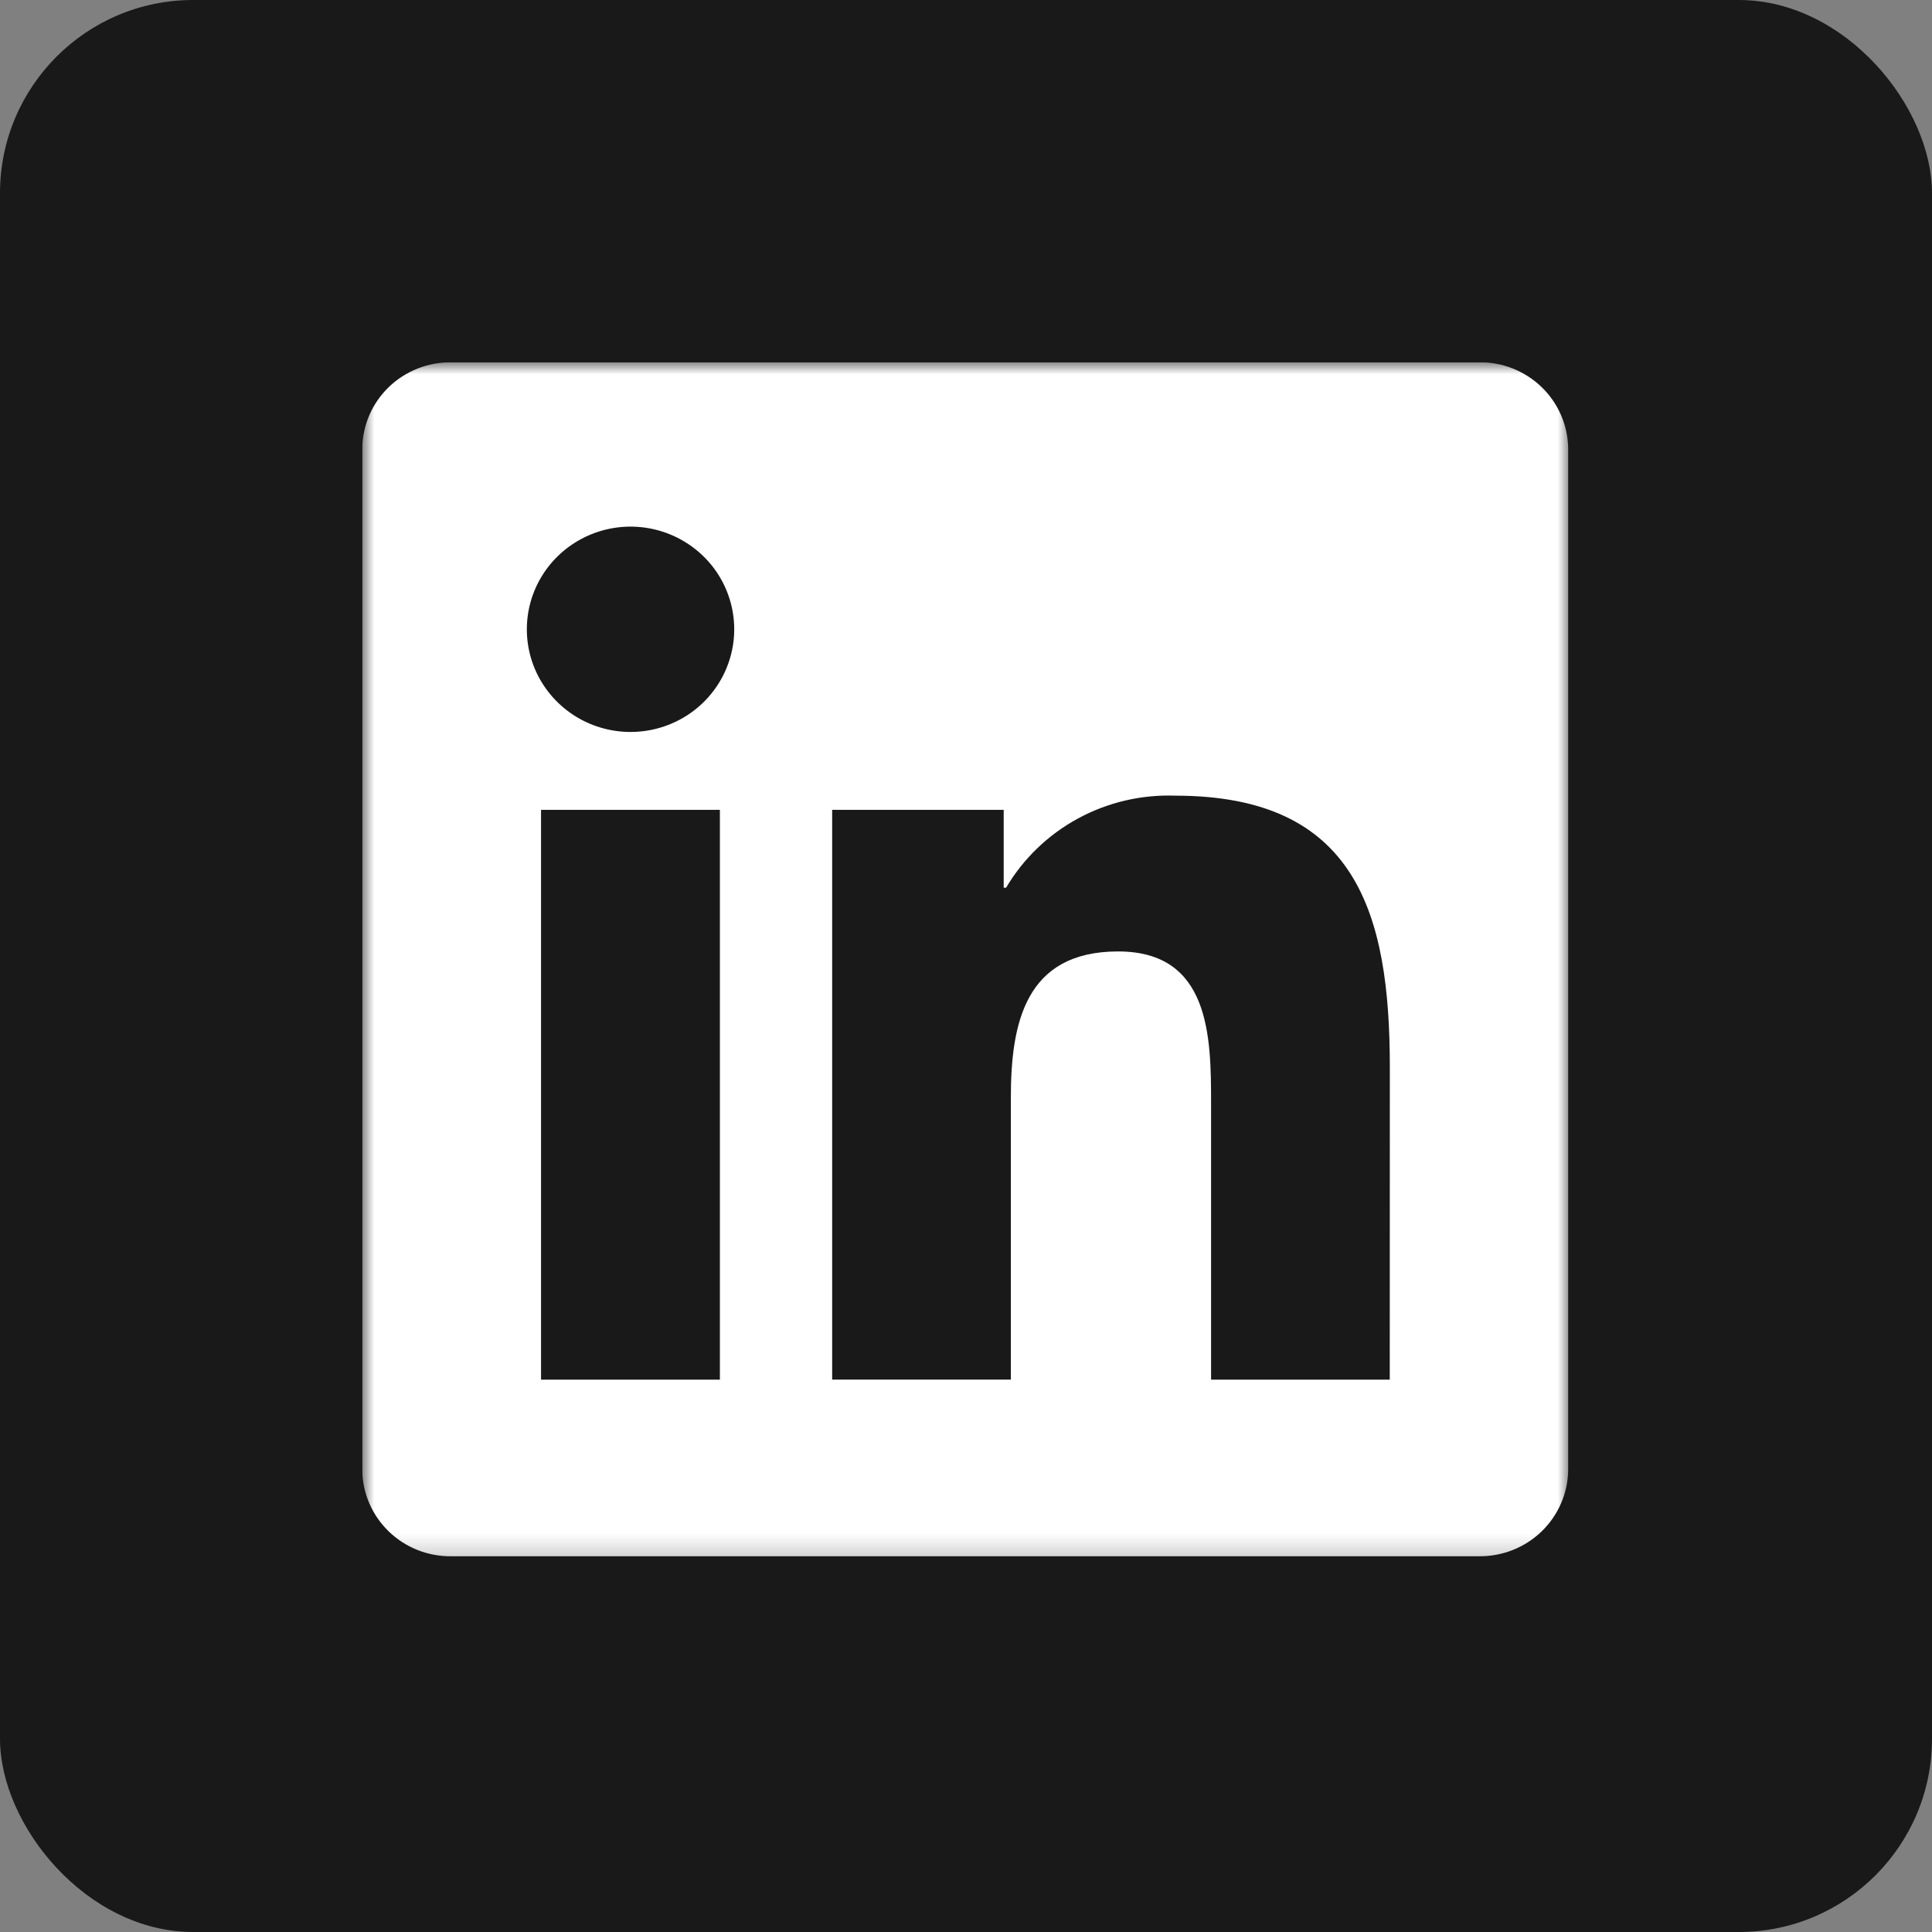 <svg width="80" height="80" viewBox="0 0 80 80" fill="none" xmlns="http://www.w3.org/2000/svg">
<rect x="0" y="0" width="80" height="80" fill="#808080" stroke="none"/>
<rect width="80" height="80" rx="8" fill="#19191A"/>
<g clip-path="url(#clip0_20_2053)">
<mask id="mask0_20_2053" style="mask-type:luminance" maskUnits="userSpaceOnUse" x="15" y="15" width="50" height="50">
<path d="M65 15H15V64.803H65V15Z" fill="white"/>
</mask>
<g mask="url(#mask0_20_2053)">
<path d="M57.547 57.128H50.148V45.655C50.148 42.919 50.099 39.397 46.3 39.397C42.447 39.397 41.857 42.378 41.857 45.456V57.127H34.458V33.534H41.561V36.758H41.66C42.371 35.555 43.398 34.565 44.633 33.894C45.867 33.223 47.262 32.896 48.669 32.947C56.168 32.947 57.55 37.831 57.55 44.185L57.547 57.128ZM26.11 30.309C25.261 30.309 24.43 30.06 23.724 29.593C23.018 29.126 22.468 28.462 22.142 27.686C21.817 26.909 21.732 26.054 21.898 25.229C22.063 24.405 22.472 23.647 23.073 23.052C23.673 22.458 24.438 22.053 25.271 21.888C26.104 21.724 26.967 21.808 27.751 22.13C28.536 22.452 29.207 22.996 29.679 23.695C30.151 24.394 30.402 25.216 30.403 26.057C30.403 26.616 30.292 27.168 30.076 27.684C29.86 28.2 29.544 28.669 29.146 29.064C28.747 29.458 28.274 29.772 27.753 29.985C27.232 30.199 26.674 30.309 26.11 30.309ZM29.809 57.128H22.403V33.534H29.809V57.128ZM61.236 15.003H18.685C17.719 14.993 16.788 15.362 16.097 16.03C15.406 16.698 15.012 17.611 15 18.567V60.874C15.011 61.831 15.406 62.744 16.097 63.413C16.788 64.082 17.718 64.452 18.685 64.441H61.236C62.204 64.453 63.138 64.085 63.831 63.416C64.525 62.747 64.922 61.833 64.935 60.874V18.564C64.921 17.606 64.524 16.692 63.831 16.024C63.137 15.356 62.204 14.988 61.236 15" fill="white"/>
</g>
</g>
<defs>
<clipPath id="clip0_20_2053">
<rect width="50" height="50" fill="white" transform="translate(15 15)"/>
</clipPath>
</defs>
</svg>
